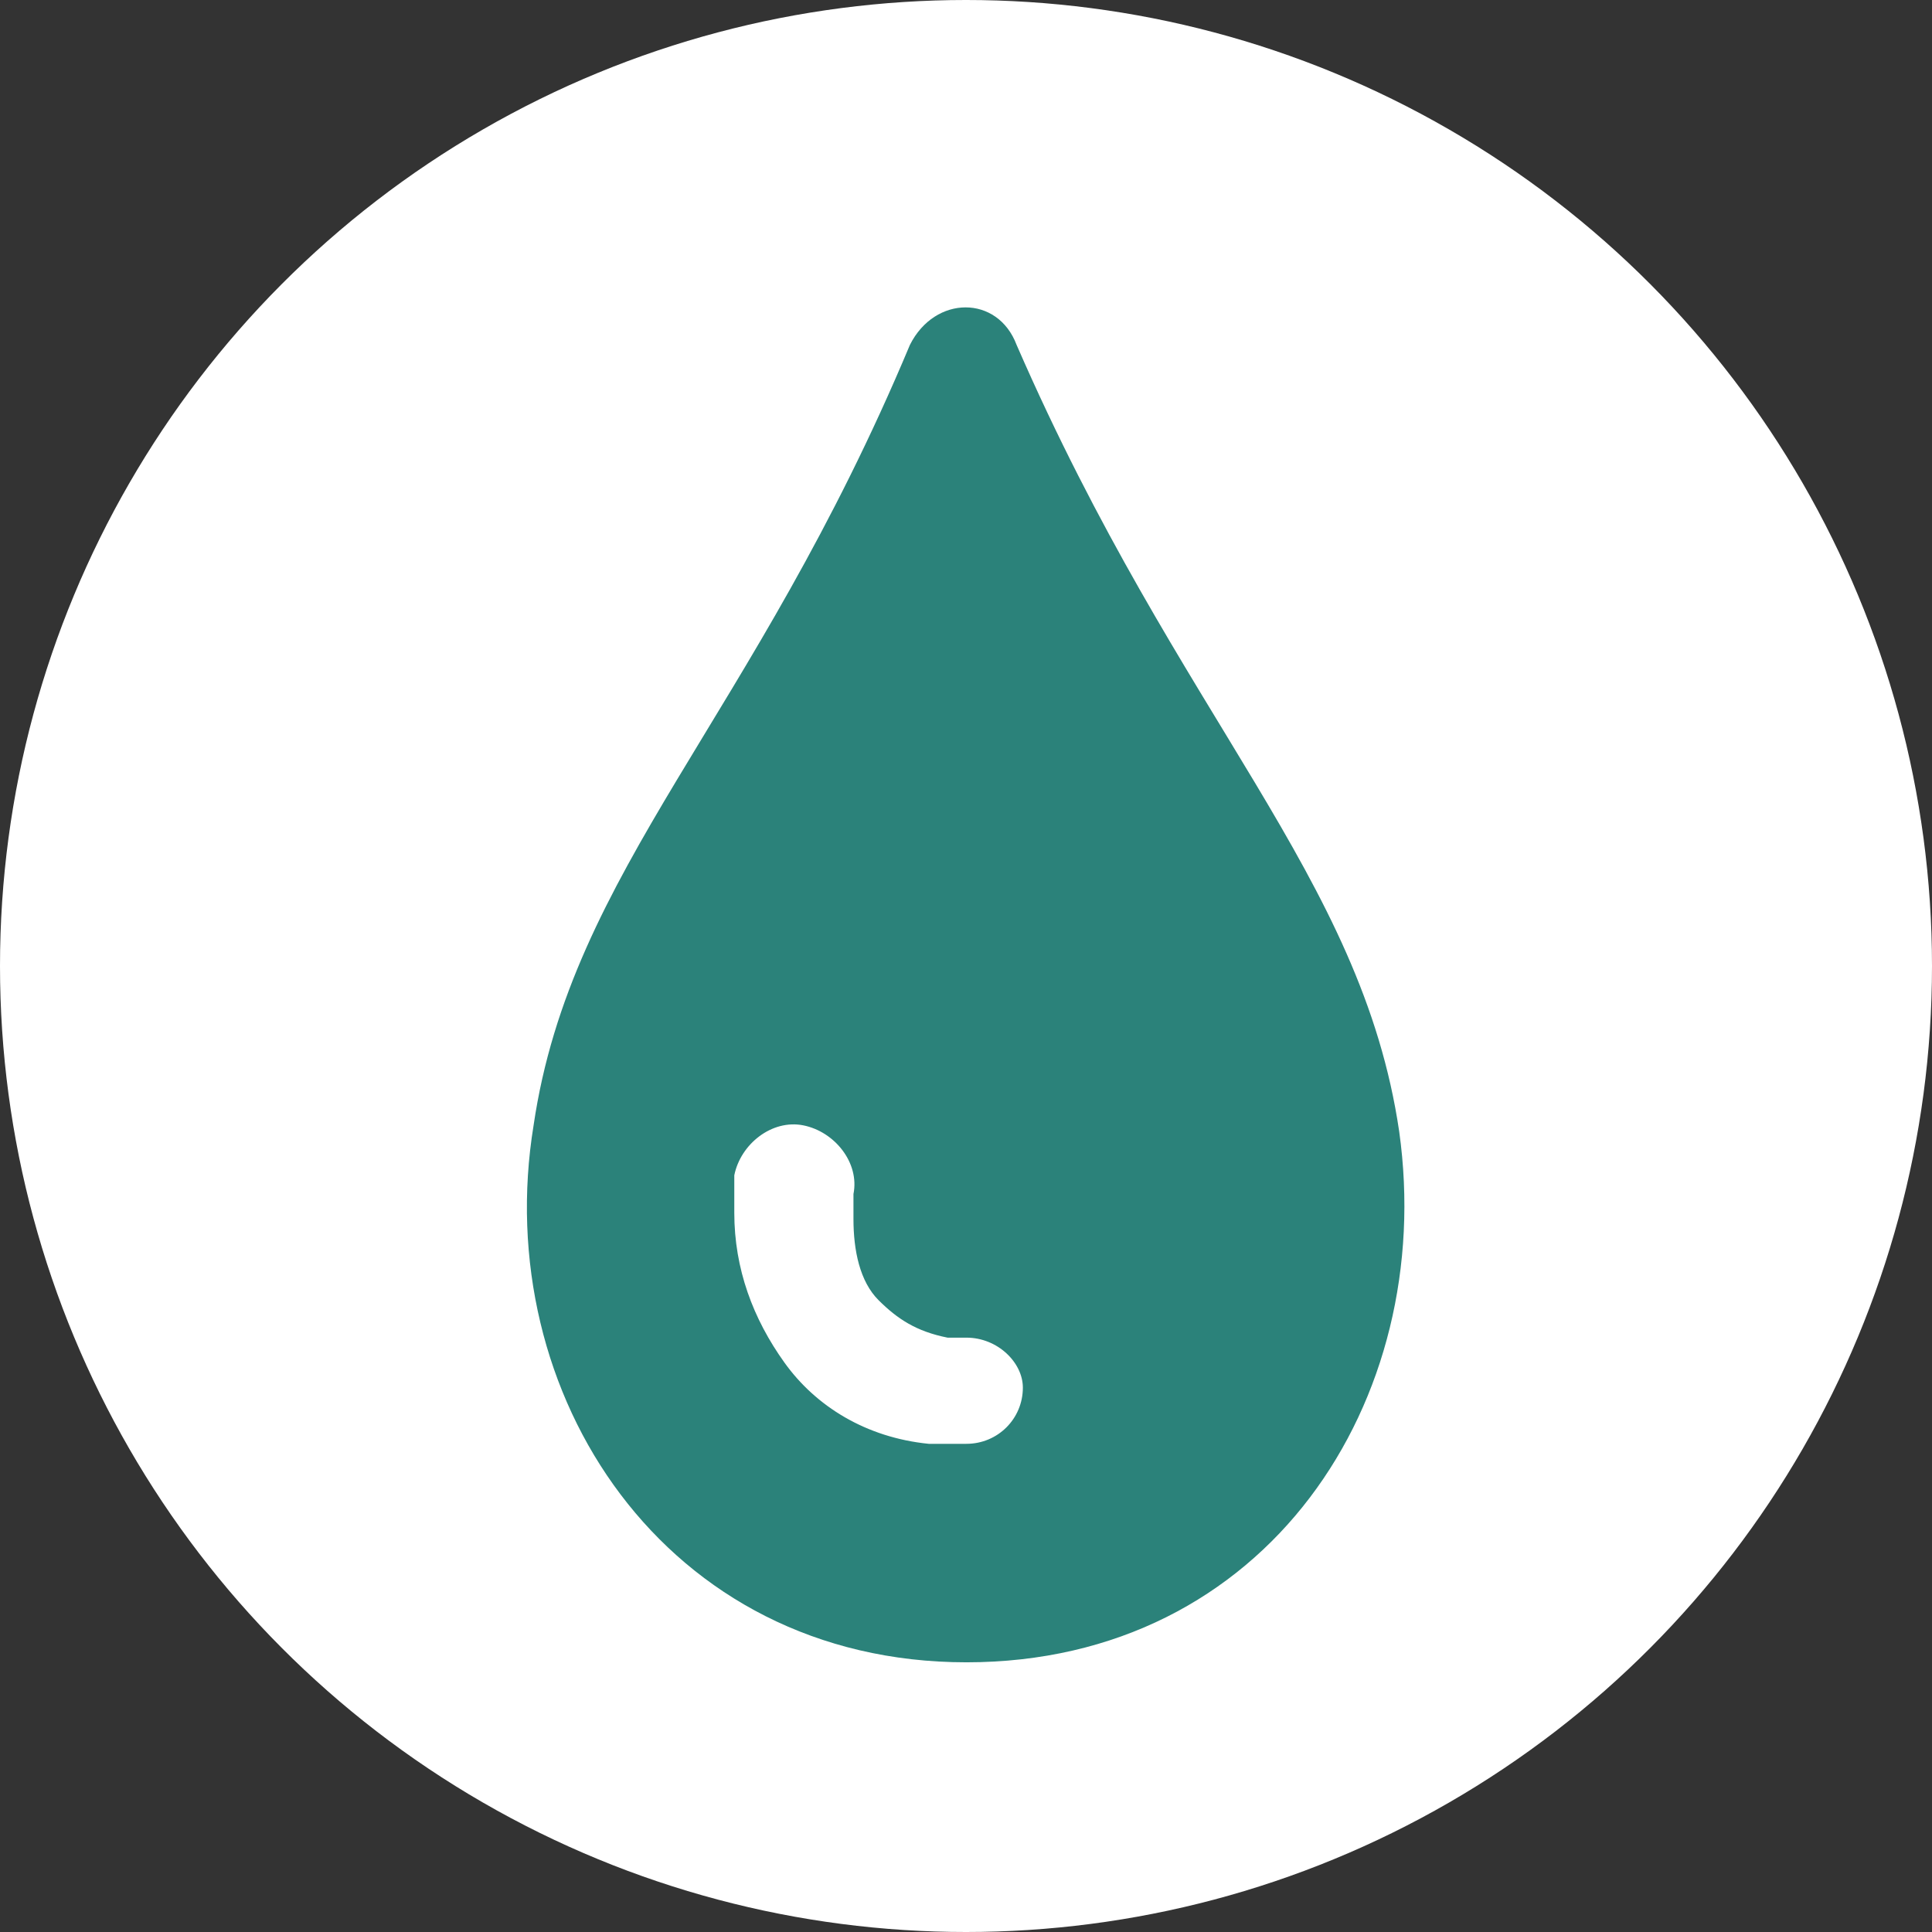 <svg fill="none" height="44" viewBox="0 0 44 44" width="44" xmlns="http://www.w3.org/2000/svg"><rect x="0" y="0" width="44" height="44" fill="#333333" stroke="none"/><circle cx="22" cy="22" fill="#fff" r="22"/><path clip-rule="evenodd" d="m22.009 37.858c6.857 0 10.714-5.973 9.857-12.087-.857-5.83-5-9.385-8.714-17.917-.429-1.138-1.857-1.138-2.429 0-3.571 8.532-7.714 11.945-8.571 17.775-1 6.115 3 12.229 9.857 12.229zm0-7.394c-.143 0-.286 0-.429 0-.714-.142-1.143-.427-1.571-.853-.429-.427-.572-1.138-.572-1.849 0-.142 0-.284 0-.569.143-.711-.428-1.422-1.143-1.564s-1.429.427-1.571 1.138v.853c0 1.28.429 2.417 1.143 3.413s1.857 1.706 3.286 1.849h.857c.714 0 1.286-.569 1.286-1.28 0-.569-.572-1.138-1.286-1.138z" fill="#2b827a" fill-rule="evenodd"/></svg>